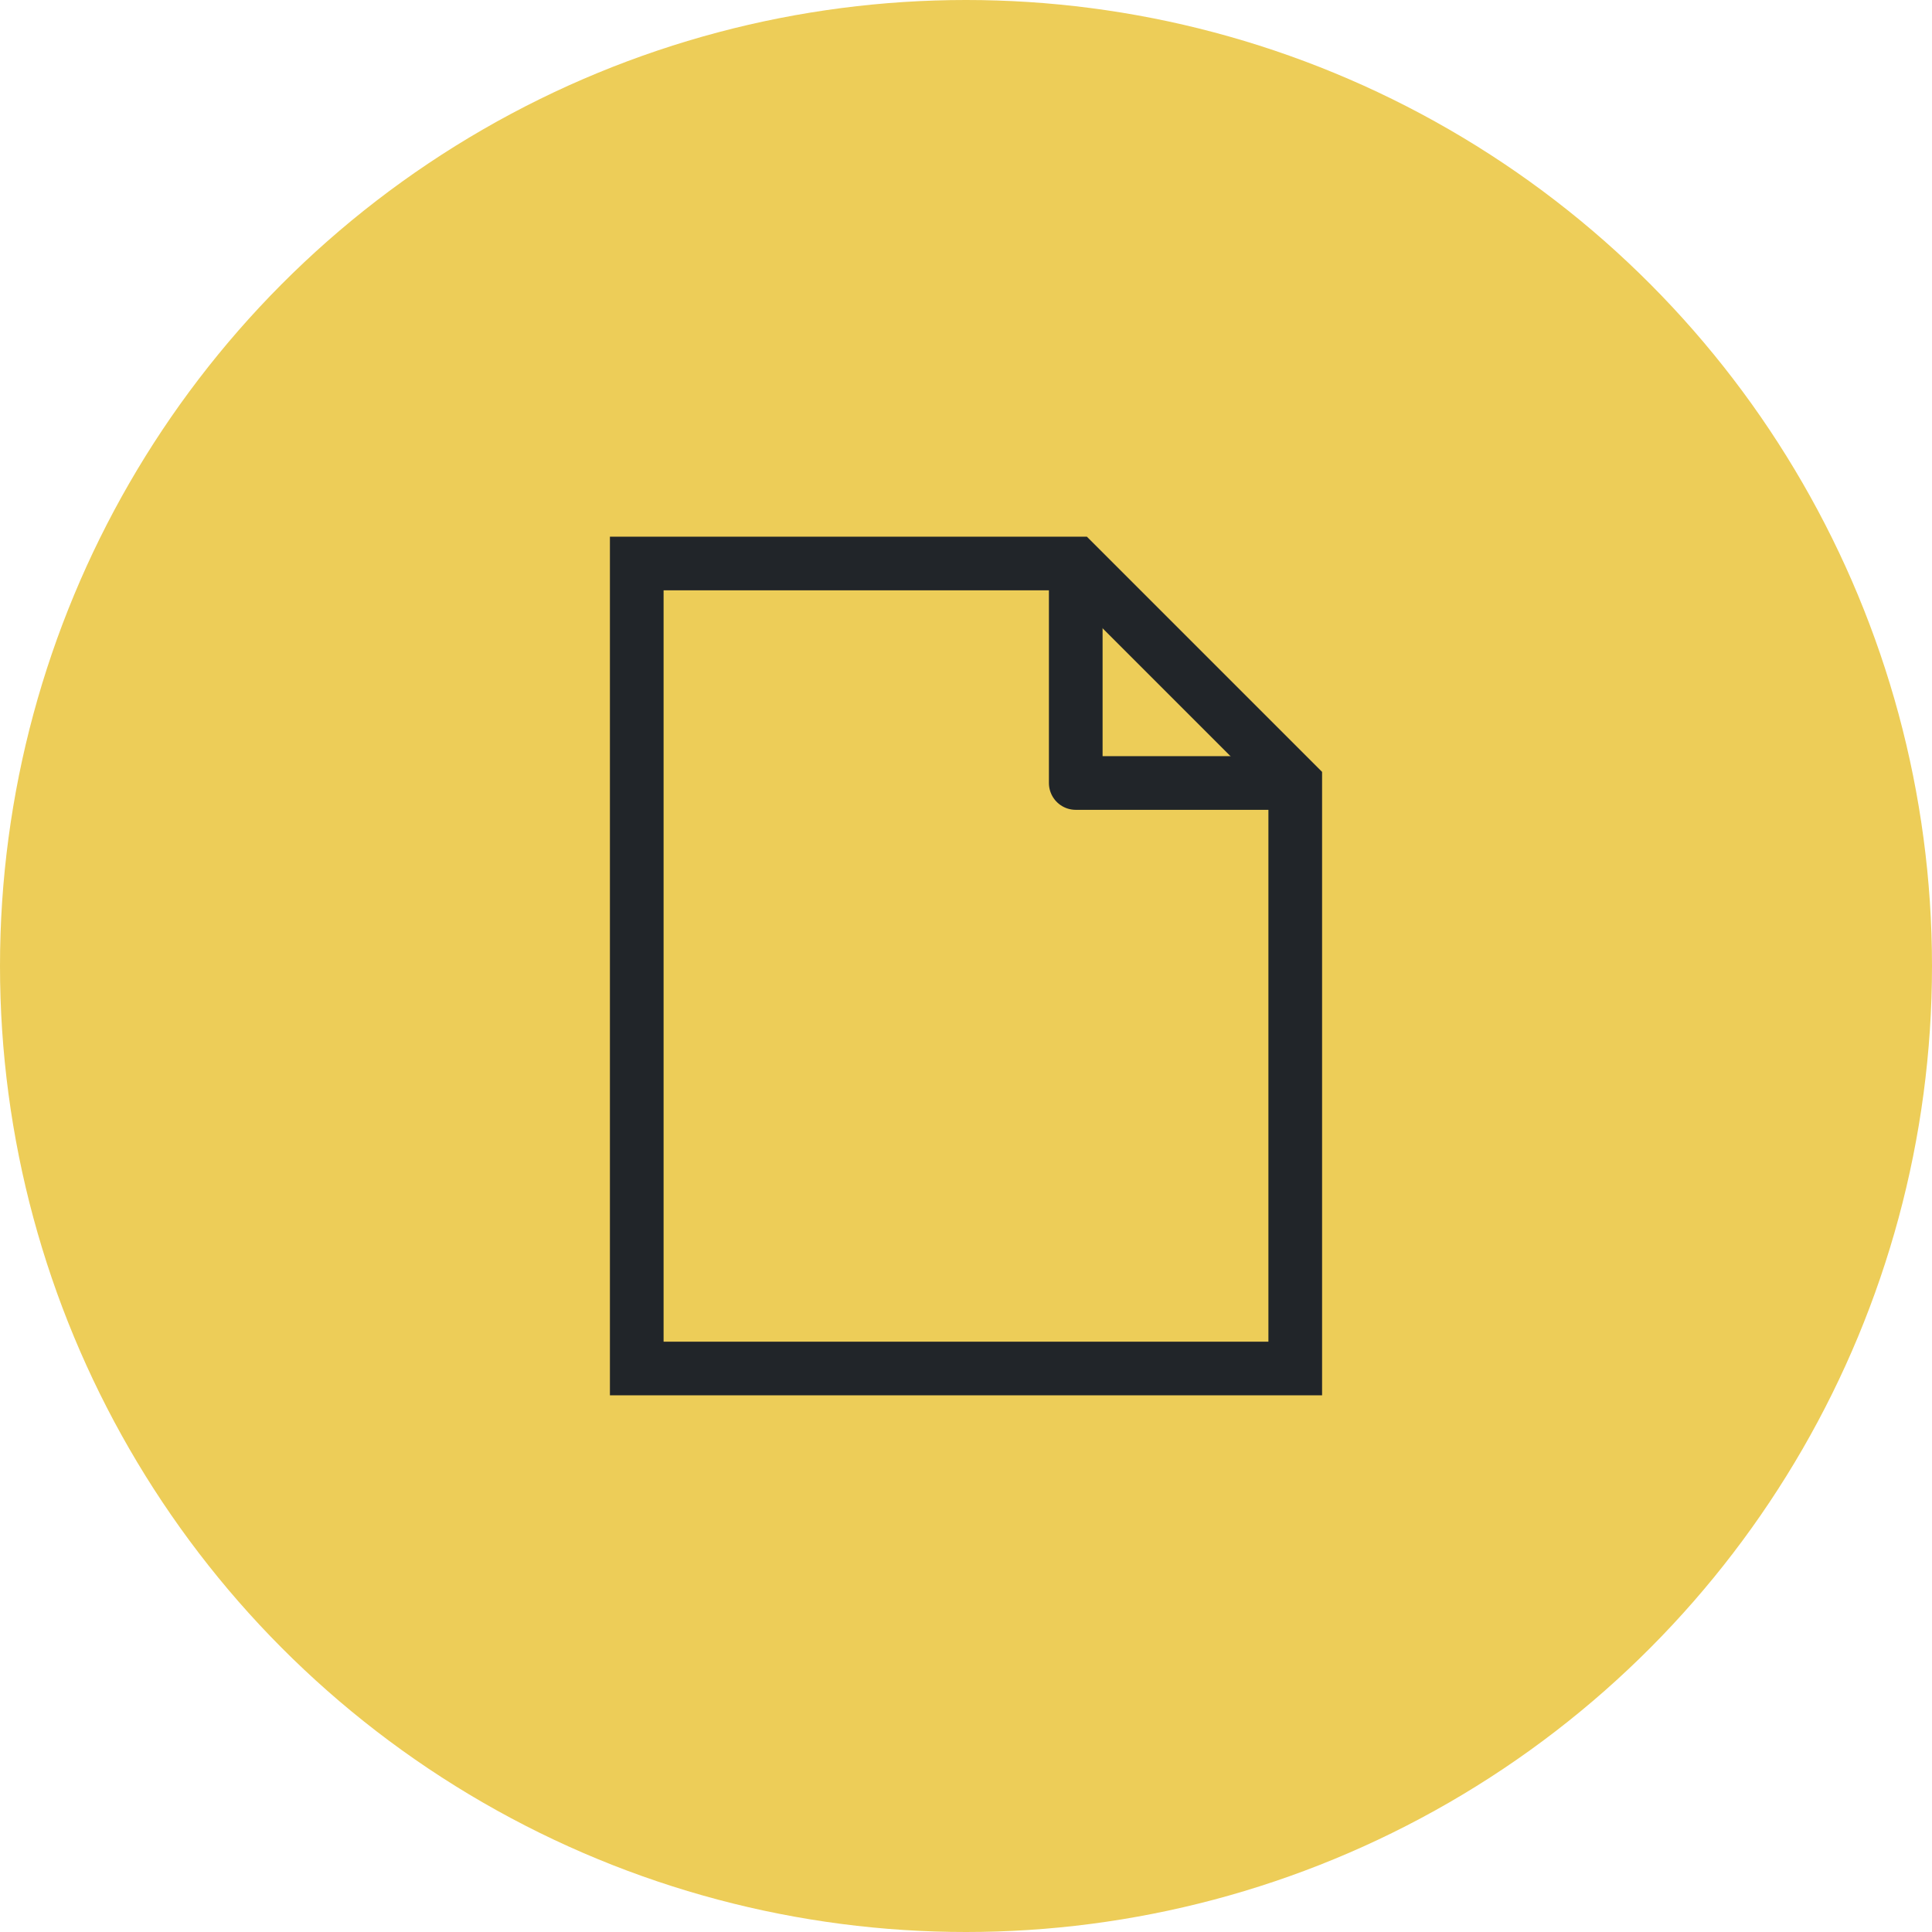 <svg id="Layer_1" data-name="Layer 1" xmlns="http://www.w3.org/2000/svg" viewBox="0 0 72 72"><defs><style>.cls-1{fill:#edcd58;}.cls-2,.cls-3{fill:none;stroke:#212529;stroke-width:2px;}.cls-2{stroke-linecap:square;stroke-miterlimit:10;}.cls-3{stroke-linejoin:round;}</style></defs><circle class="cls-1" cx="36" cy="36" r="36"/><polygon class="cls-2" points="48.27 51 23.73 51 23.73 21 40.09 21 48.27 29.18 48.27 51"/><polyline class="cls-3" points="40.09 21 40.09 29.18 48.27 29.18"/></svg>